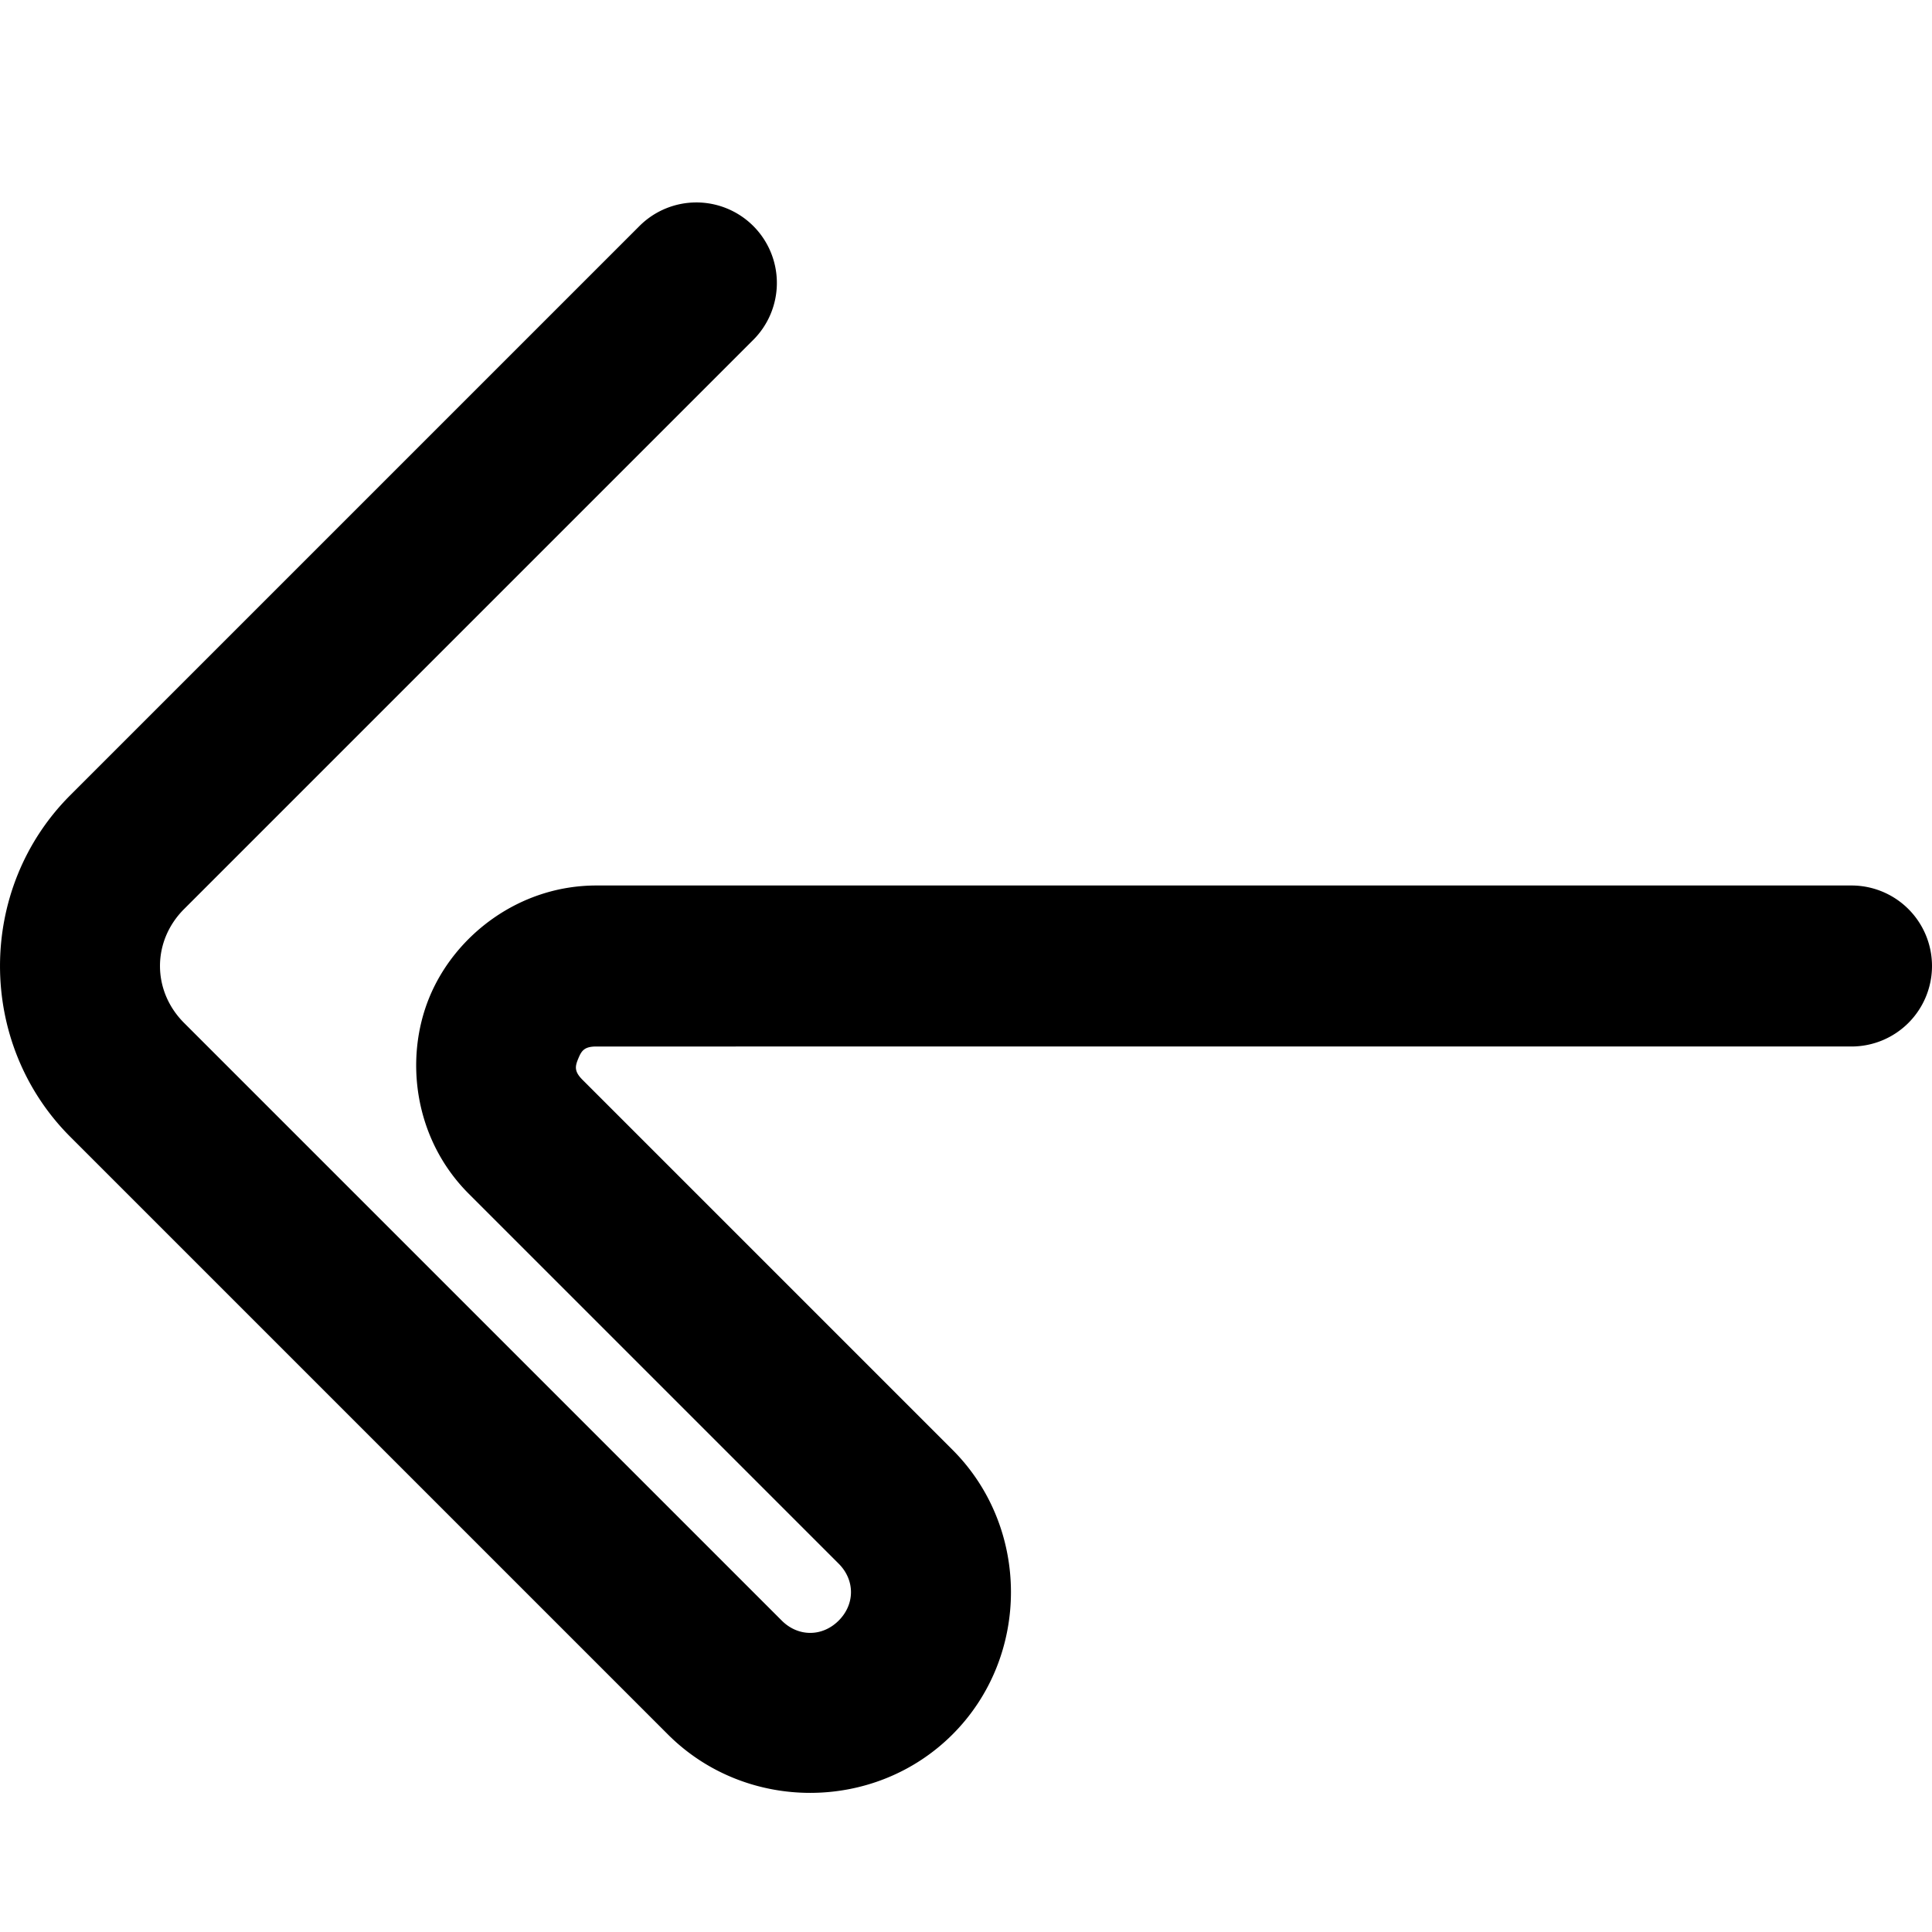 <?xml version="1.0" encoding="UTF-8" standalone="no"?>
<!-- Created with Inkscape (http://www.inkscape.org/) -->

<svg
   width="600"
   height="600"
   viewBox="0 0 158.75 158.75"
   version="1.1"
   id="svg1"
   xmlns="http://www.w3.org/2000/svg"
   xmlns:svg="http://www.w3.org/2000/svg">
  <defs
     id="defs1" />
  <g
     id="layer1">
    <path
       style="stroke-linecap:round;stroke-linejoin:round"
       d="m 64.207,-5.246 c -9.054,0 -16.535,7.483 -16.535,16.537 10e-7,9.054 7.481,16.537 16.535,16.537 h 42.996 c 0.996,0 1.219,0.355 1.482,0.99 0.263,0.635 0.356,1.044 -0.348,1.748 L 35.41,103.494 a 6.615,6.615 0 0 0 0,9.355 6.615,6.615 0 0 0 9.354,0 L 117.691,39.922 c 4.474,-4.474 5.324,-11.08 3.217,-16.166 -2.107,-5.086 -7.378,-9.158 -13.705,-9.158 H 64.207 c -1.905,0 -3.307,-1.402 -3.307,-3.307 -10e-7,-1.905 1.402,-3.307 3.307,-3.307 h 69.453 c 3.731,0 6.615,2.882 6.615,6.613 v 66.146 a 6.615,6.615 0 0 0 6.615,6.615 6.615,6.615 0 0 0 6.613,-6.615 V 14.598 c 0,-10.881 -8.963,-19.844 -19.844,-19.844 z"
       id="path2"
       transform="rotate(-135,90.147,70.567)" />
  </g>
</svg>
